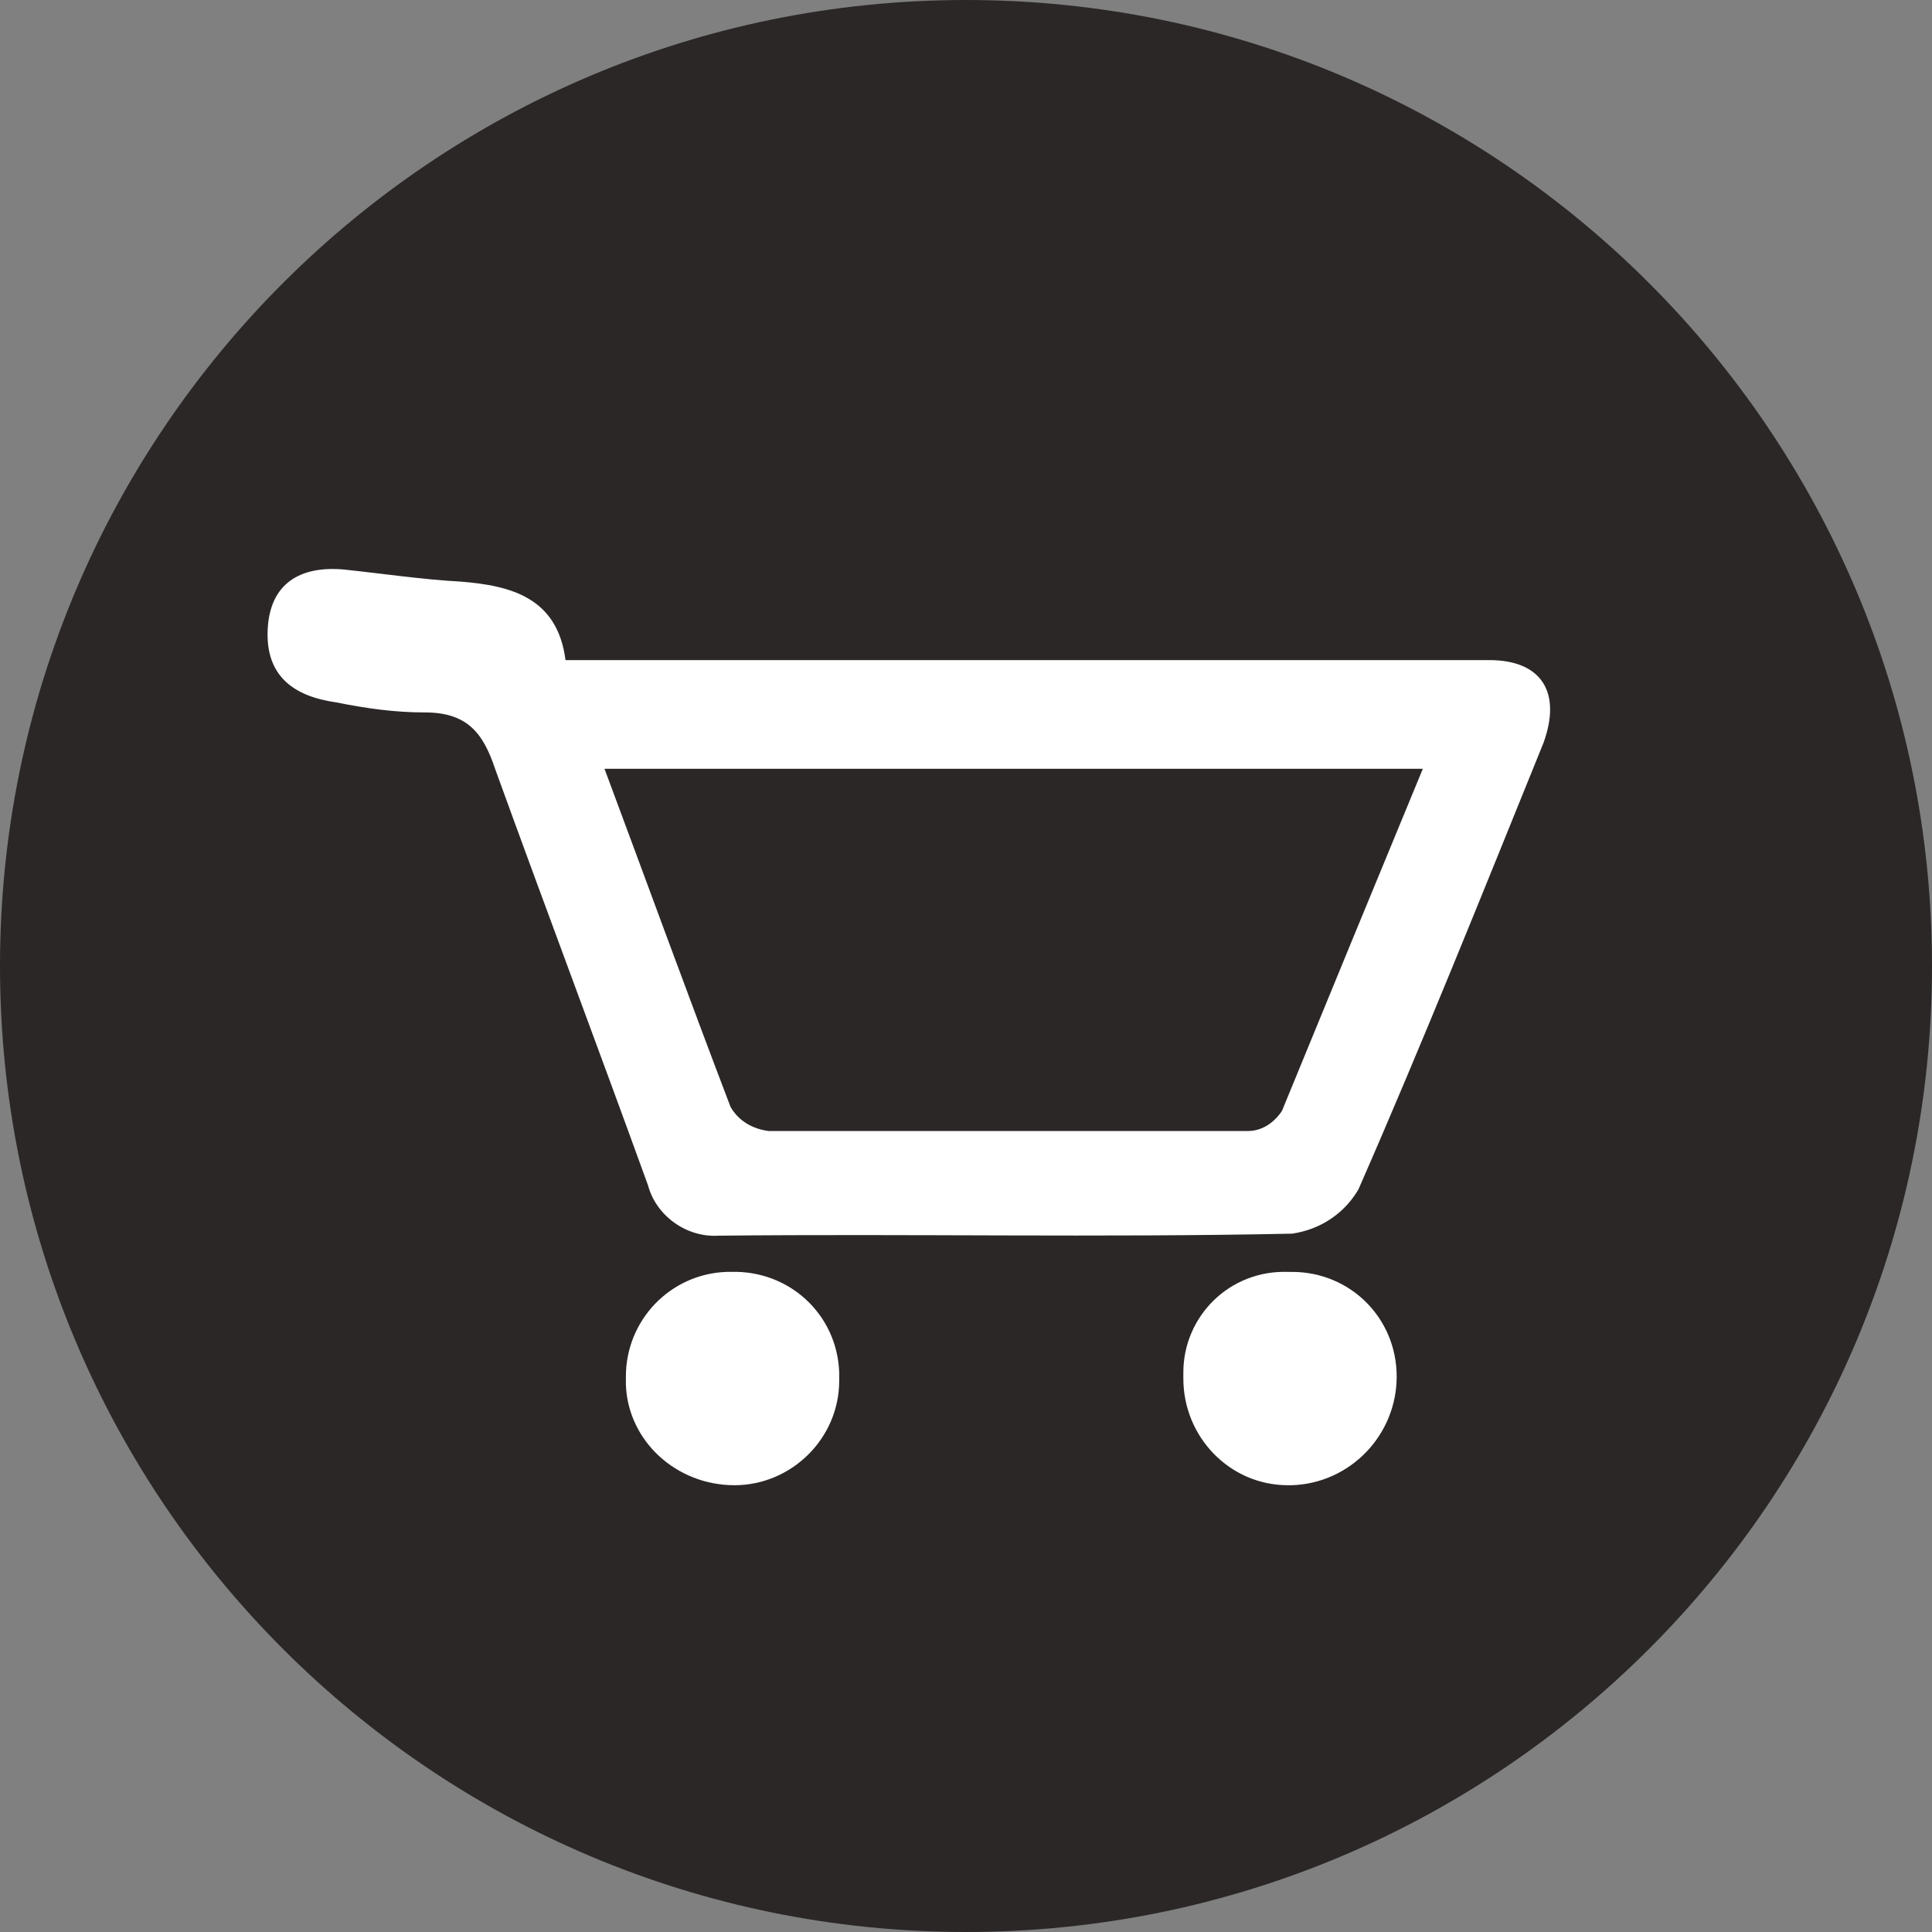 <?xml version="1.0" encoding="UTF-8"?>
<svg id="Layer_1" xmlns="http://www.w3.org/2000/svg" version="1.1" viewBox="0 0 96 96">
  <rect x="0" y="0" width="96" height="96" fill="#808080" stroke="none"/>
  <!-- Generator: Adobe Illustrator 29.0.0, SVG Export Plug-In . SVG Version: 2.1.0 Build 186)  -->
  <defs>
    <style>
      .st0 {
        fill: #fff;
      }

      .st1 {
        fill: #2b2727;
      }
    </style>
  </defs>
  <g id="a7b98e56-211d-4ed9-815e-115510b55fd6">
    <g id="a9dde15c-09ca-49f4-9130-5513846dbb8c">
      <path class="st1" d="M48,96h0C21.5,96,0,74.5,0,48h0C0,21.5,21.5,0,48,0h0c26.5,0,48,21.5,48,48h0c0,26.5-21.5,48-48,48Z"/>
      <path class="st0" d="M28.1,32.8h37.9c2.7,0,5.4,0,8,0s3.6,1.6,2.7,4.1c-3,7.4-6,14.9-9.2,22.2-.7,1.2-1.9,2-3.3,2.2-9.5.2-19,0-28.5.1-1.6.1-3.1-1-3.5-2.5-2.5-6.9-5.1-13.8-7.6-20.7-.6-1.8-1.4-2.8-3.5-2.8-1.5,0-2.9-.2-4.4-.5-2.1-.3-3.5-1.3-3.4-3.6s1.6-3.2,3.8-3c1.9.2,3.9.5,5.8.6,2.5.2,4.8.8,5.2,3.9ZM30,38.1c2.2,5.9,4.2,11.4,6.3,16.9.4.7,1.1,1.1,1.9,1.2,7.9,0,15.9,0,23.8,0,.7,0,1.3-.4,1.7-1,2.3-5.6,4.6-11.2,7-17H30Z"/>
      <path class="st0" d="M64.2,63.2c2.9,0,5.2,2.3,5.2,5.2,0,0,0,0,0,0,0,2.9-2.3,5.3-5.2,5.4,0,0-.1,0-.2,0-2.9,0-5.2-2.4-5.2-5.3,0-.1,0-.2,0-.3,0-2.8,2.3-5.1,5.2-5,0,0,.2,0,.2,0Z"/>
      <path class="st0" d="M31.1,68.4c0-2.8,2.2-5.1,5-5.2,0,0,.2,0,.2,0,2.9-.1,5.3,2.1,5.4,5,0,.1,0,.2,0,.4,0,2.9-2.4,5.2-5.2,5.2-2.9,0-5.3-2.2-5.4-5,0-.1,0-.2,0-.3Z"/>
    </g>
  </g>
</svg>